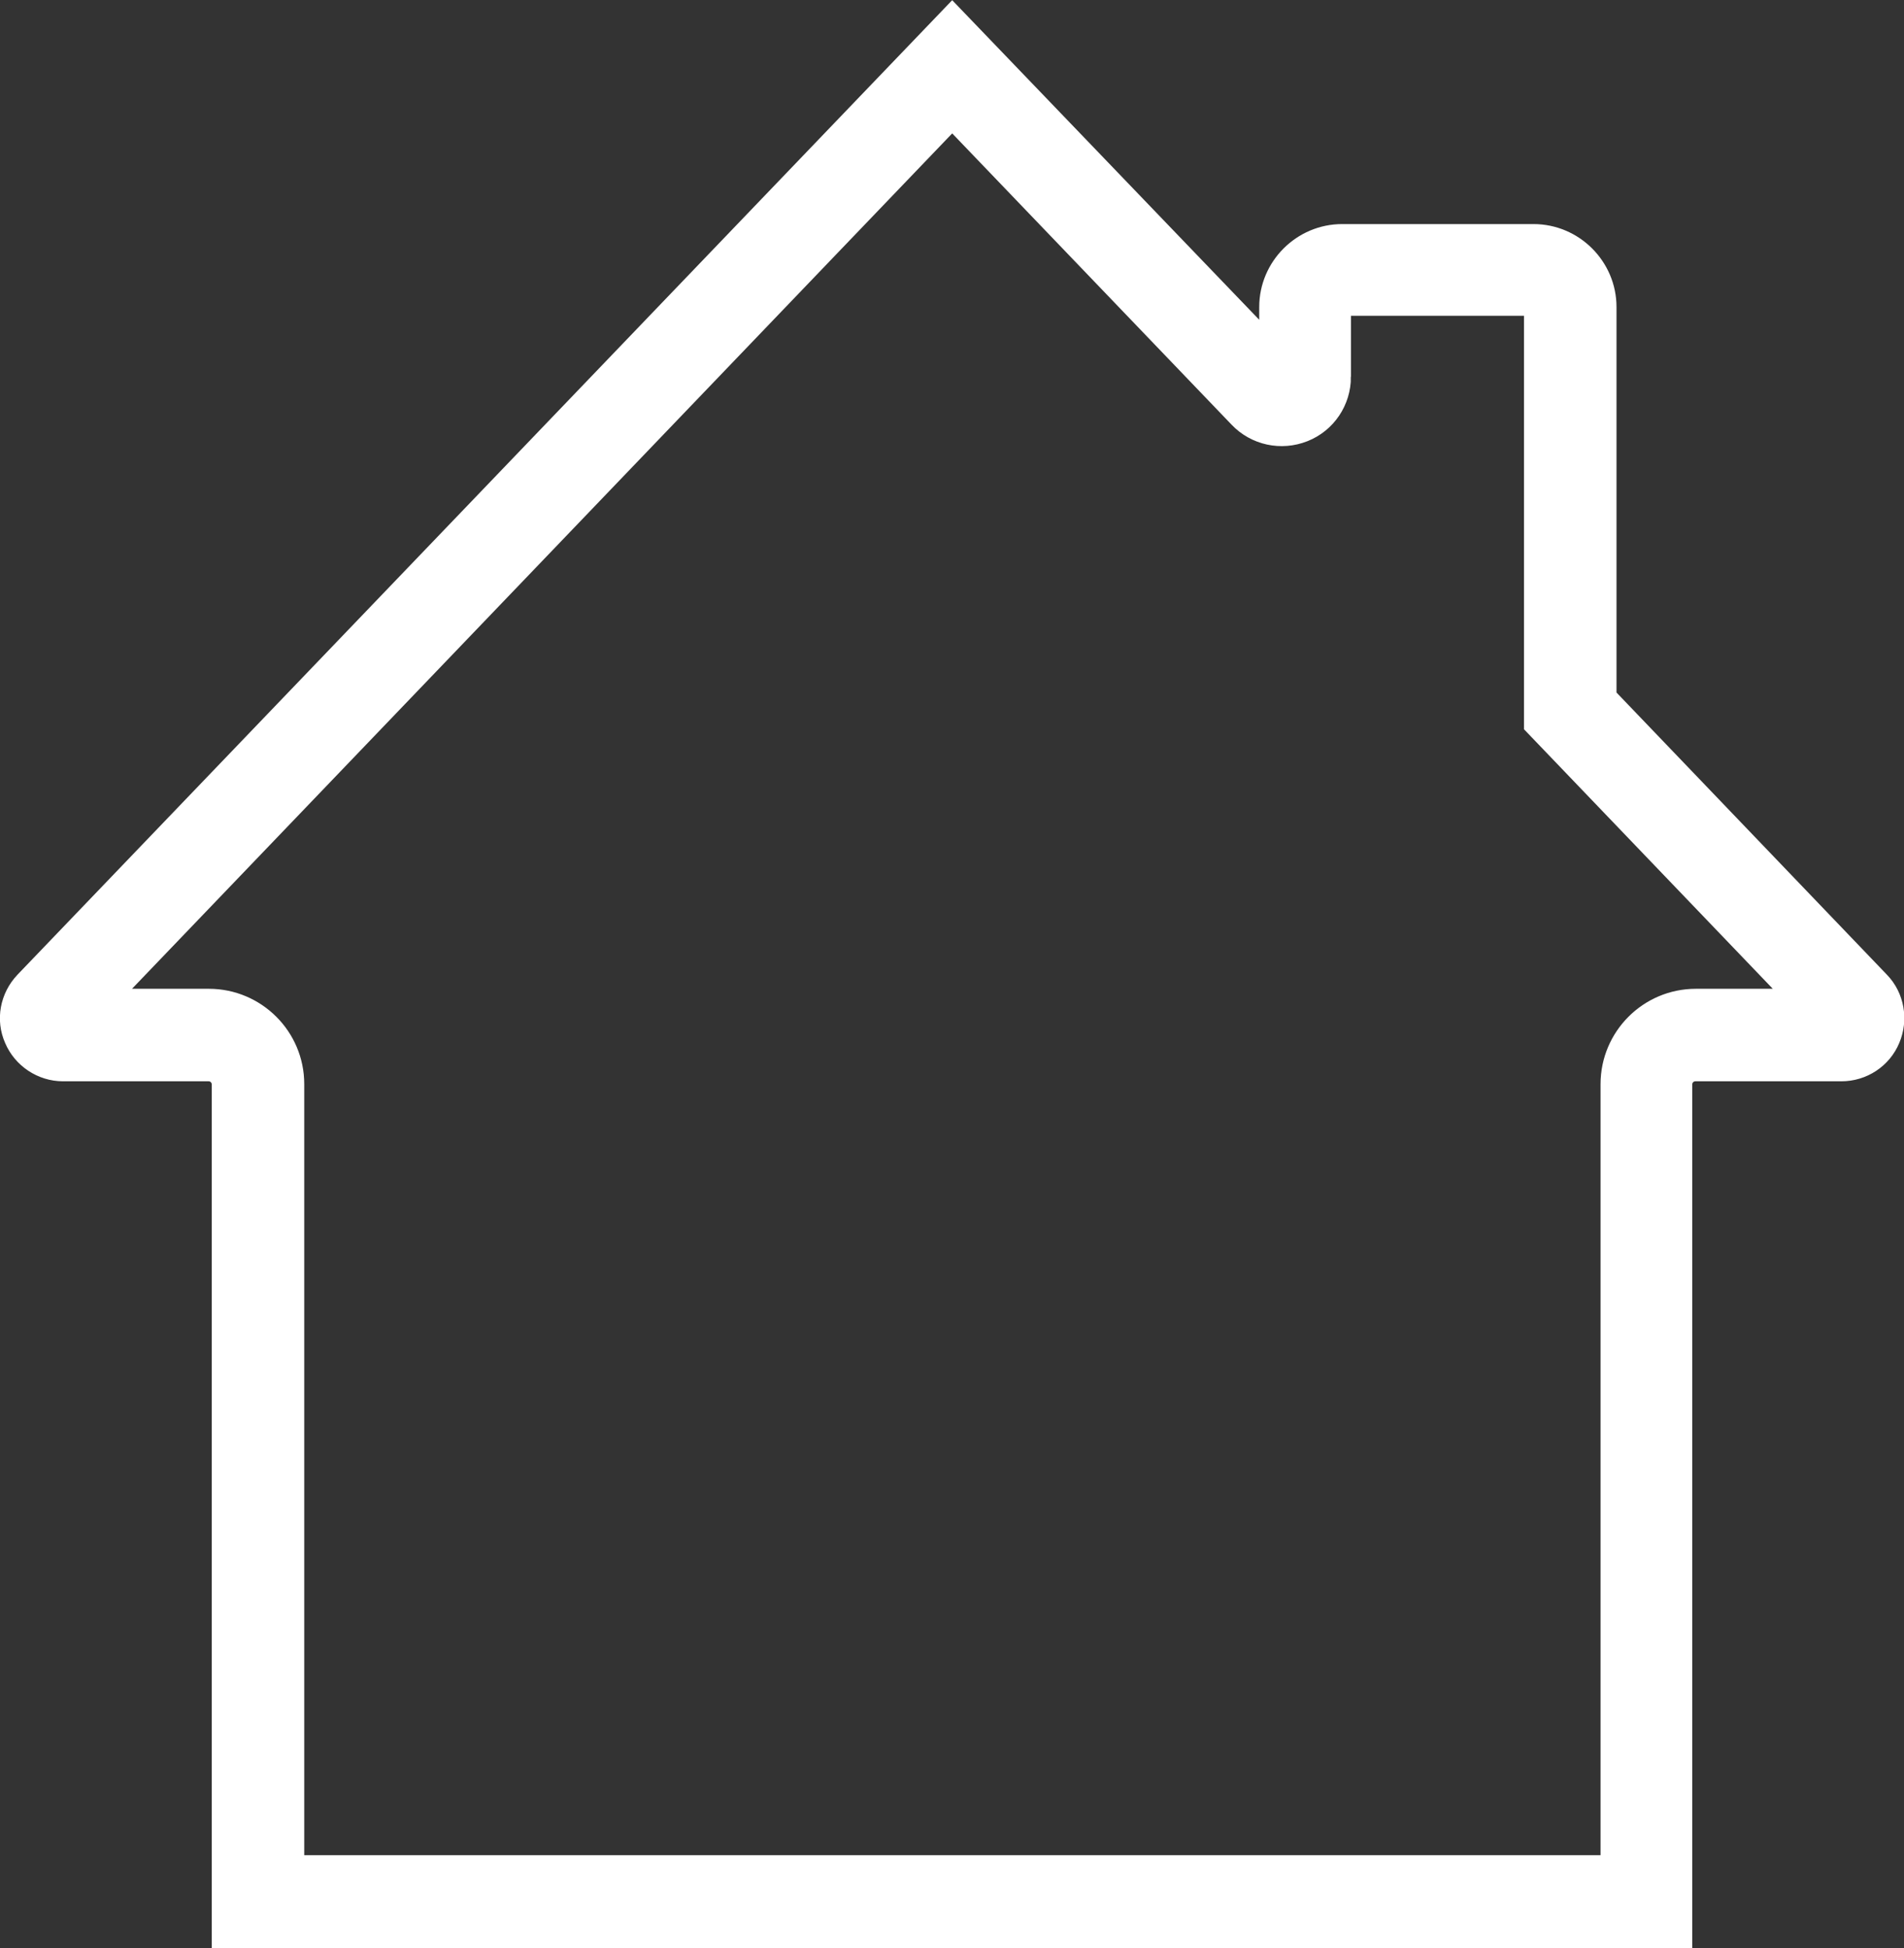<svg xmlns="http://www.w3.org/2000/svg" id="a" viewBox="0 0 477.5 488.6"><rect x="0" y="0" width="477.5" height="488.6" fill="#333333" stroke="none"/><path d="M15.8,267.7h36.5c2.4,0,4.3,1.9,4.3,4.3v213.1h364.3v-213.1c0-2.4,1.9-4.3,4.3-4.3h36.6c4.9,0,9.4-2.9,11.3-7.5,1.9-4.5,1-9.8-2.4-13.3l-68.8-71.8v-98.1c0-9.5-7.8-17.3-17.3-17.3h-48c-9.5,0-17.3,7.8-17.3,17.3v11.9L238.8,5.1,6.9,246.9c-3.4,3.6-4.4,8.8-2.4,13.3,1.9,4.5,6.4,7.5,11.3,7.5ZM335.3,94.5v-17.6c0-.6.5-1.2,1.2-1.2h48c.6,0,1.2.5,1.2,1.2v104.6l67.1,70h-27.5c-11.3,0-20.4,9.2-20.4,20.4v196.9H72.8v-196.9c0-11.3-9.2-20.4-20.4-20.4h-27.5L238.8,28.4l72.6,75.7c3.9,4.1,9.9,5.4,15.2,3.3,5.3-2.1,8.7-7.2,8.7-12.9Z" style="fill:#fff; stroke:#fff; stroke-miterlimit:10; stroke-width:7px;"></path></svg>
